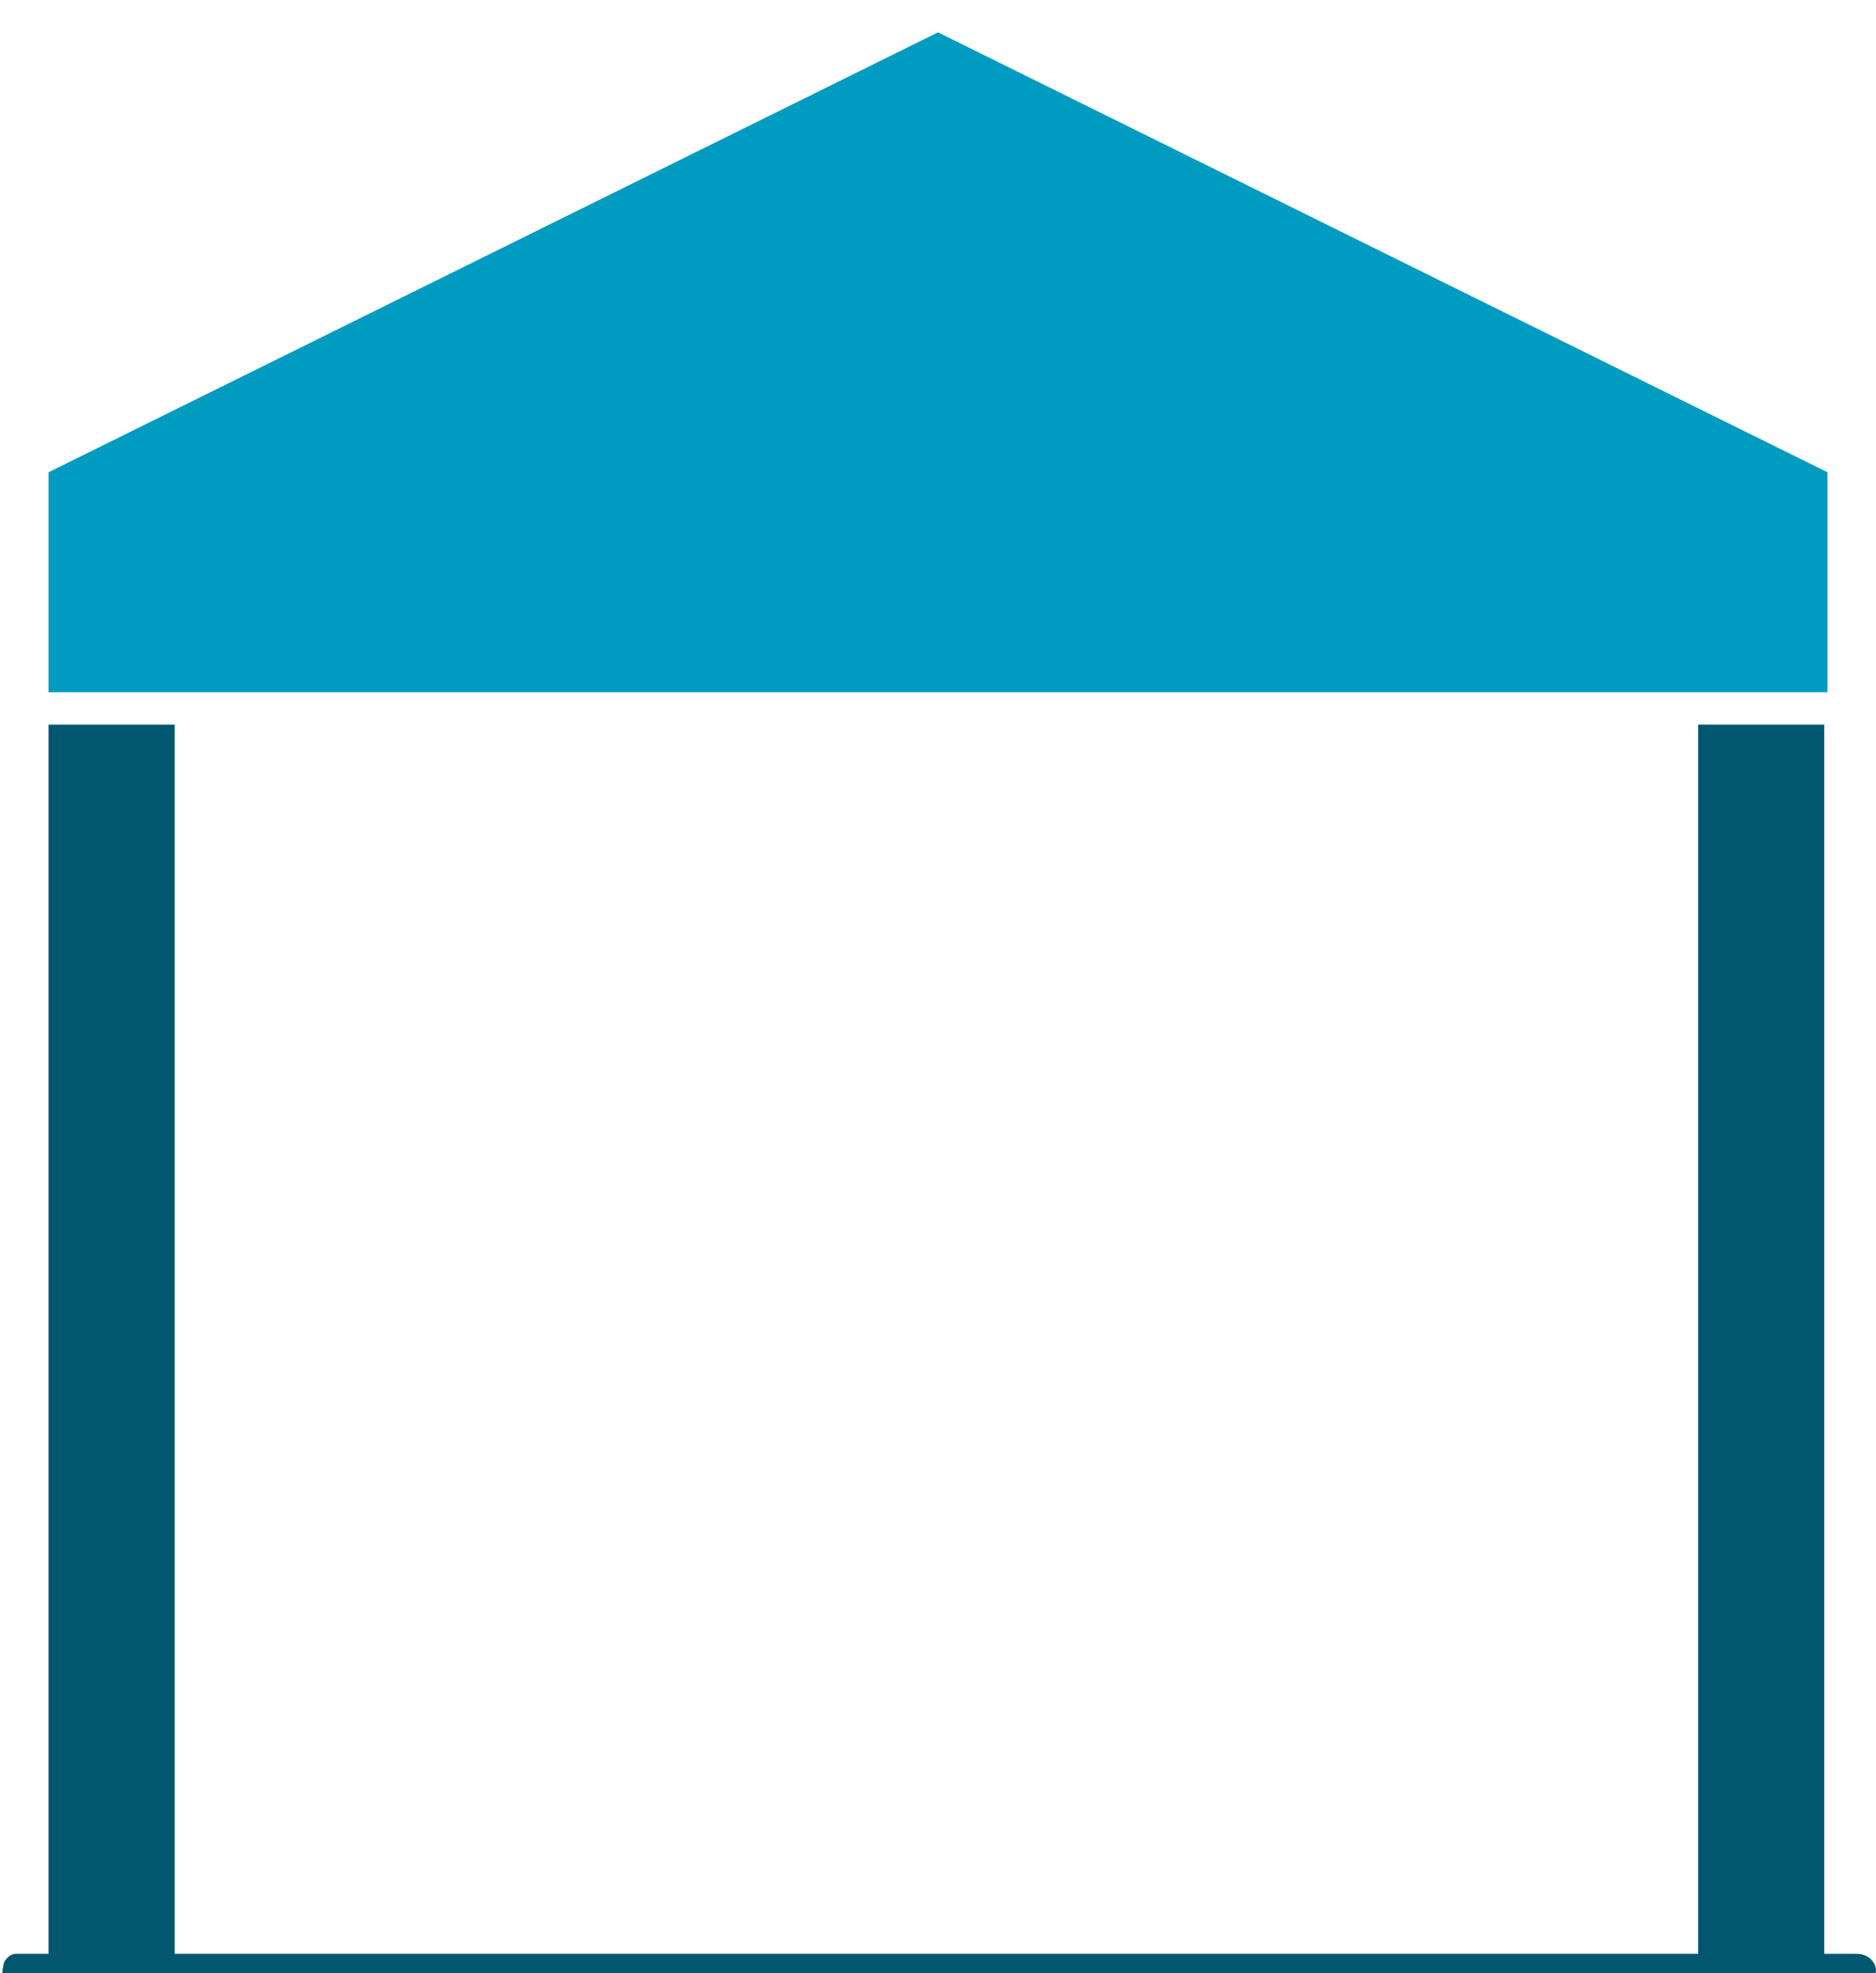 <?xml version="1.0" encoding="utf-8"?>
<!-- Generator: Adobe Illustrator 28.0.0, SVG Export Plug-In . SVG Version: 6.00 Build 0)  -->
<svg version="1.1" id="Ebene_1" xmlns="http://www.w3.org/2000/svg" xmlns:xlink="http://www.w3.org/1999/xlink" x="0px" y="0px"
	 viewBox="0 0 58 61" style="enable-background:new 0 0 58 61;" xml:space="preserve">
<style type="text/css">
	.st0{fill:#009BC1;}
	.st1{fill:#00576F;}
</style>
<g id="Gruppe_1520" transform="translate(0 1)">
	<path id="Pfad_2033" class="st0" d="M29,0L1.5,13.6v6.8h55v-6.8L29,0z"/>
	<path id="Pfad_2034" class="st1" d="M58,59.9c0,0.3-0.2,0.5-0.5,0.5h-57c-0.3,0-0.5-0.3-0.4-0.6c0-0.2,0.2-0.4,0.4-0.4h1v-38h3.9
		v38h47.1v-38h3.9v38h1C57.8,59.4,58,59.7,58,59.9"/>
</g>
</svg>
